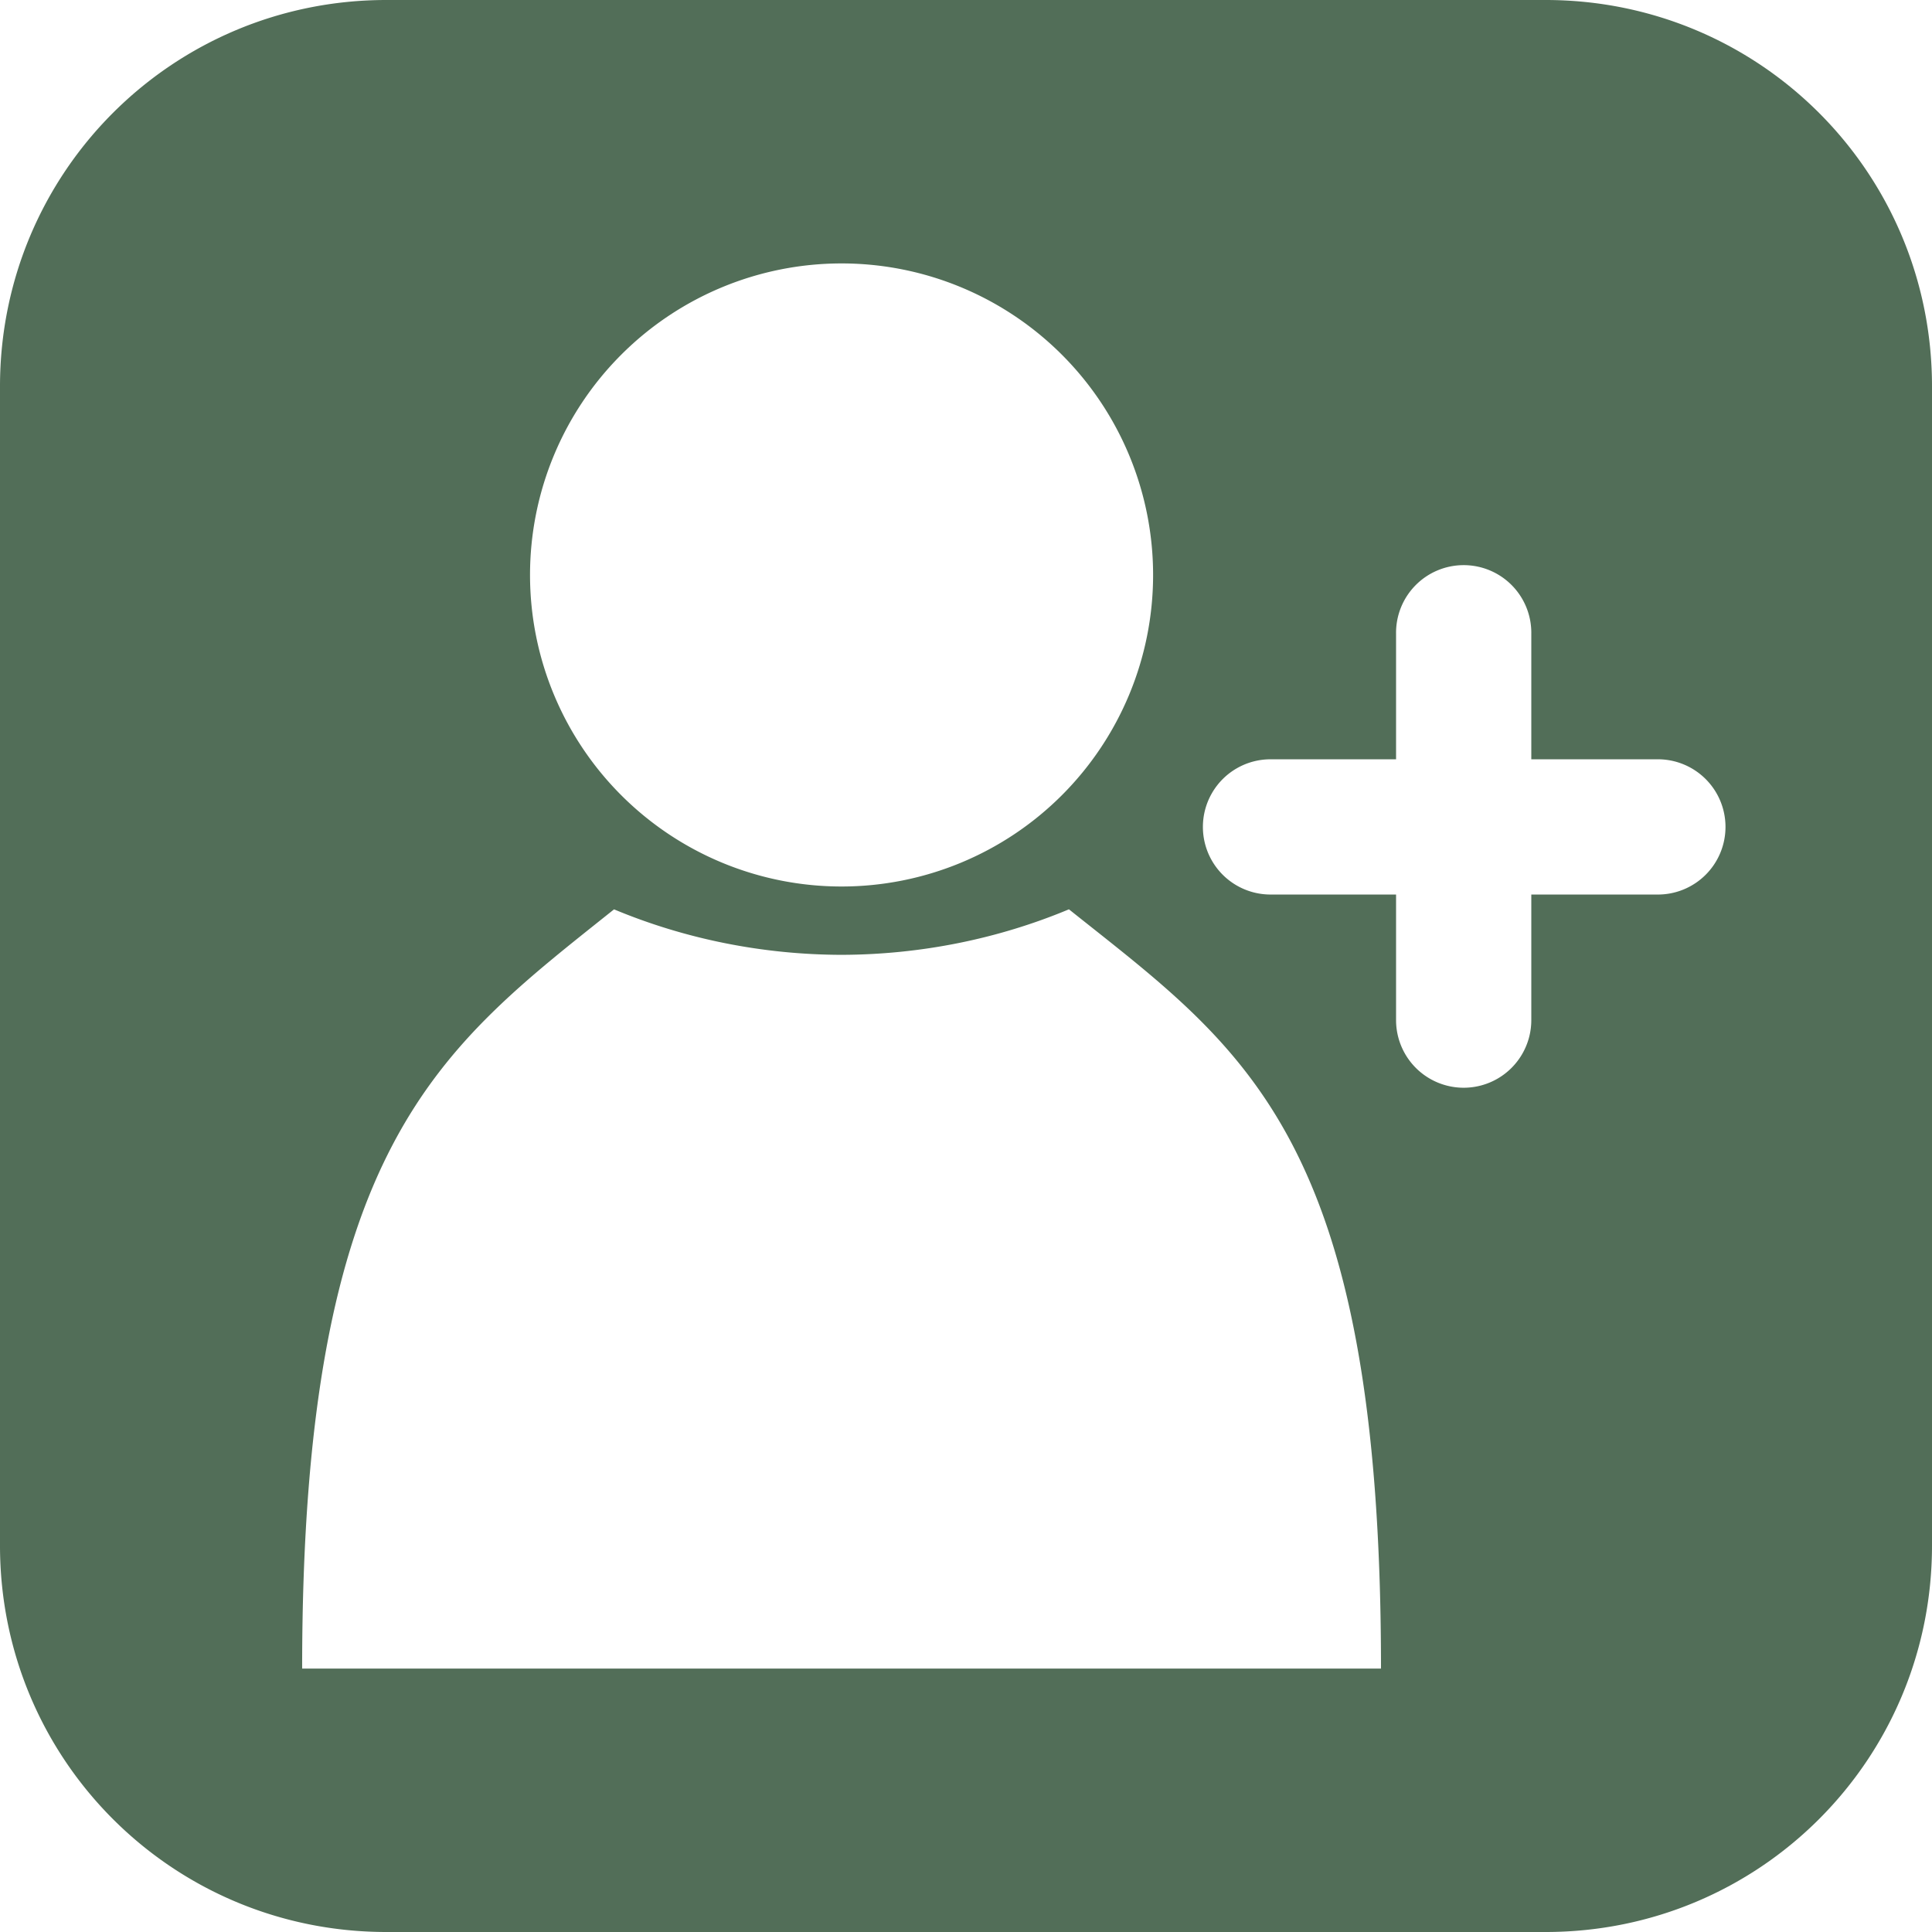 <svg height="100" id="svg2" version="1.1" viewBox="0 0 100 100" width="100" xmlns="http://www.w3.org/2000/svg" xmlns:cc="http://creativecommons.org/ns#" xmlns:dc="http://purl.org/dc/elements/1.1/" xmlns:inkscape="http://www.inkscape.org/namespaces/inkscape" xmlns:rdf="http://www.w3.org/1999/02/22-rdf-syntax-ns#" xmlns:sodipodi="http://sodipodi.sourceforge.net/DTD/sodipodi-0.dtd" xmlns:svg="http://www.w3.org/2000/svg"><defs id="defs4"><filter id="filter4510" style="color-interpolation-filters:sRGB"><feFlood flood-color="rgb(0,0,0)" flood-opacity="0.471" id="feFlood4512" result="flood"></feFlood><feComposite id="feComposite4514" in="flood" in2="SourceGraphic" operator="in" result="composite1"></feComposite><feGaussianBlur id="feGaussianBlur4516" in="composite1" result="blur" stdDeviation="5"></feGaussianBlur><feOffset dx="0" dy="4.7" id="feOffset4518" result="offset"></feOffset><feComposite id="feComposite4520" in="SourceGraphic" in2="offset" operator="over" result="composite2"></feComposite></filter><filter id="filter5064" style="color-interpolation-filters:sRGB"><feFlood flood-color="rgb(206,242,245)" flood-opacity="0.835" id="feFlood5066" result="flood"></feFlood><feComposite id="feComposite5068" in="flood" in2="SourceGraphic" operator="out" result="composite1"></feComposite><feGaussianBlur id="feGaussianBlur5070" in="composite1" result="blur" stdDeviation="5.9"></feGaussianBlur><feOffset dx="0" dy="-8.1" id="feOffset5072" result="offset"></feOffset><feComposite id="feComposite5074" in="offset" in2="SourceGraphic" operator="atop" result="composite2"></feComposite></filter><filter id="filter5364" style="color-interpolation-filters:sRGB"><feFlood flood-color="rgb(0,0,0)" flood-opacity="0.835" id="feFlood5366" result="flood"></feFlood><feComposite id="feComposite5368" in="flood" in2="SourceGraphic" operator="in" result="composite1"></feComposite><feGaussianBlur id="feGaussianBlur5370" in="composite1" result="blur" stdDeviation="5"></feGaussianBlur><feOffset dx="0" dy="4.2" id="feOffset5372" result="offset"></feOffset><feComposite id="feComposite5374" in="SourceGraphic" in2="offset" operator="over" result="fbSourceGraphic"></feComposite><feColorMatrix id="feColorMatrix5592" in="fbSourceGraphic" result="fbSourceGraphicAlpha" values="0 0 0 -1 0 0 0 0 -1 0 0 0 0 -1 0 0 0 0 1 0"></feColorMatrix><feFlood flood-color="rgb(254,255,189)" flood-opacity="1" id="feFlood5594" in="fbSourceGraphic" result="flood"></feFlood><feComposite id="feComposite5596" in="flood" in2="fbSourceGraphic" operator="out" result="composite1"></feComposite><feGaussianBlur id="feGaussianBlur5598" in="composite1" result="blur" stdDeviation="7.6"></feGaussianBlur><feOffset dx="0" dy="-8.1" id="feOffset5600" result="offset"></feOffset><feComposite id="feComposite5602" in="offset" in2="fbSourceGraphic" operator="atop" result="composite2"></feComposite></filter><filter id="filter4400" style="color-interpolation-filters:sRGB"><feFlood flood-color="rgb(0,0,0)" flood-opacity="0.471" id="feFlood4402" result="flood"></feFlood><feComposite id="feComposite4404" in="flood" in2="SourceGraphic" operator="in" result="composite1"></feComposite><feGaussianBlur id="feGaussianBlur4406" in="composite1" result="blur" stdDeviation="5"></feGaussianBlur><feOffset dx="0" dy="5" id="feOffset4408" result="offset"></feOffset><feComposite id="feComposite4410" in="SourceGraphic" in2="offset" operator="over" result="fbSourceGraphic"></feComposite><feColorMatrix id="feColorMatrix4640" in="fbSourceGraphic" result="fbSourceGraphicAlpha" values="0 0 0 -1 0 0 0 0 -1 0 0 0 0 -1 0 0 0 0 1 0"></feColorMatrix><feFlood flood-color="rgb(255,253,180)" flood-opacity="1" id="feFlood4642" in="fbSourceGraphic" result="flood"></feFlood><feComposite id="feComposite4644" in="flood" in2="fbSourceGraphic" operator="out" result="composite1"></feComposite><feGaussianBlur id="feGaussianBlur4646" in="composite1" result="blur" stdDeviation="5"></feGaussianBlur><feOffset dx="0" dy="-5" id="feOffset4648" result="offset"></feOffset><feComposite id="feComposite4650" in="offset" in2="fbSourceGraphic" operator="atop" result="composite2"></feComposite></filter><filter id="filter4678" style="color-interpolation-filters:sRGB"><feFlood flood-color="rgb(255,253,180)" flood-opacity="1" id="feFlood4680" result="flood"></feFlood><feComposite id="feComposite4682" in="flood" in2="SourceGraphic" operator="out" result="composite1"></feComposite><feGaussianBlur id="feGaussianBlur4684" in="composite1" result="blur" stdDeviation="5"></feGaussianBlur><feOffset dx="0" dy="-7" id="feOffset4686" result="offset"></feOffset><feComposite id="feComposite4688" in="offset" in2="SourceGraphic" operator="atop" result="composite2"></feComposite></filter><filter id="filter5045" style="color-interpolation-filters:sRGB"><feFlood flood-color="rgb(255,250,175)" flood-opacity="1" id="feFlood5047" result="flood"></feFlood><feComposite id="feComposite5049" in="flood" in2="SourceGraphic" operator="out" result="composite1"></feComposite><feGaussianBlur id="feGaussianBlur5051" in="composite1" result="blur" stdDeviation="5"></feGaussianBlur><feOffset dx="0" dy="-6" id="feOffset5053" result="offset"></feOffset><feComposite id="feComposite5055" in="offset" in2="SourceGraphic" operator="atop" result="composite2"></feComposite></filter><filter id="filter4607" style="color-interpolation-filters:sRGB;"><feFlood flood-color="rgb(255,247,180)" flood-opacity="1" id="feFlood4609" result="flood"></feFlood><feComposite id="feComposite4611" in="flood" in2="SourceGraphic" operator="out" result="composite1"></feComposite><feGaussianBlur id="feGaussianBlur4613" in="composite1" result="blur" stdDeviation="5"></feGaussianBlur><feOffset dx="0" dy="-6" id="feOffset4615" result="offset"></feOffset><feComposite id="feComposite4617" in="offset" in2="SourceGraphic" operator="atop" result="composite2"></feComposite></filter><filter id="filter4507" style="color-interpolation-filters:sRGB;"><feFlood flood-color="rgb(255,249,199)" flood-opacity="1" id="feFlood4509" result="flood"></feFlood><feComposite id="feComposite4511" in="flood" in2="SourceGraphic" operator="out" result="composite1"></feComposite><feGaussianBlur id="feGaussianBlur4513" in="composite1" result="blur" stdDeviation="3"></feGaussianBlur><feOffset dx="0" dy="-2.604" id="feOffset4515" result="offset"></feOffset><feComposite id="feComposite4517" in="offset" in2="SourceGraphic" operator="atop" result="fbSourceGraphic"></feComposite><feColorMatrix id="feColorMatrix4687" in="fbSourceGraphic" result="fbSourceGraphicAlpha" values="0 0 0 -1 0 0 0 0 -1 0 0 0 0 -1 0 0 0 0 1 0"></feColorMatrix><feFlood flood-color="rgb(255,244,153)" flood-opacity="1" id="feFlood4689" in="fbSourceGraphic" result="flood"></feFlood><feComposite id="feComposite4691" in="flood" in2="fbSourceGraphic" operator="out" result="composite1"></feComposite><feGaussianBlur id="feGaussianBlur4693" in="composite1" result="blur" stdDeviation="3.4"></feGaussianBlur><feOffset dx="0" dy="-3.9" id="feOffset4695" result="offset"></feOffset><feComposite id="feComposite4697" in="offset" in2="fbSourceGraphic" operator="atop" result="composite2"></feComposite></filter></defs><g id="layer3" style="display:inline" transform="translate(0,-100)"><path d="M 20 0 C 8.92 0 0 8.92 0 20 L 0 80 C 0 91.08 8.92 100 20 100 L 80 100 C 91.08 100 100 91.08 100 80 L 100 20 C 100 8.92 91.08 0 80 0 L 20 0 z M 43.559 13.635 A 16.125 16.125 0 0 1 59.684 29.76 A 16.125 16.125 0 0 1 43.559 45.885 A 16.125 16.125 0 0 1 27.434 29.76 A 16.125 16.125 0 0 1 43.559 13.635 z M 75.707 29.252 A 3.5 3.5 0 0 1 79.26 32.801 L 79.26 39.301 L 85.762 39.301 A 3.5 3.5 0 0 1 89.311 42.748 A 3.5 3.5 0 0 1 85.762 46.301 L 79.26 46.301 L 79.26 52.801 A 3.5 3.5 0 1 1 72.26 52.801 L 72.26 46.301 L 65.762 46.301 A 3.5 3.5 0 1 1 65.762 39.301 L 72.26 39.301 L 72.26 32.801 A 3.5 3.5 0 0 1 75.707 29.252 z M 55.328 47.066 C 64.373 54.287 71.48 58.739 71.48 86.365 L 15.639 86.365 C 15.639 59.248 22.742 54.292 31.783 47.068 C 35.476 48.61 39.493 49.413 43.561 49.422 C 47.625 49.411 51.639 48.608 55.328 47.066 z " id="rect4208" style="opacity: 1; fill: rgb(82, 110, 88); fill-opacity: 1; fill-rule: nonzero; stroke: none; stroke-width: 3.8; stroke-linecap: round; stroke-linejoin: round; stroke-miterlimit: 4; stroke-dasharray: none; stroke-dashoffset: 0; stroke-opacity: 1;" transform="translate(0,100)"></path></g></svg>